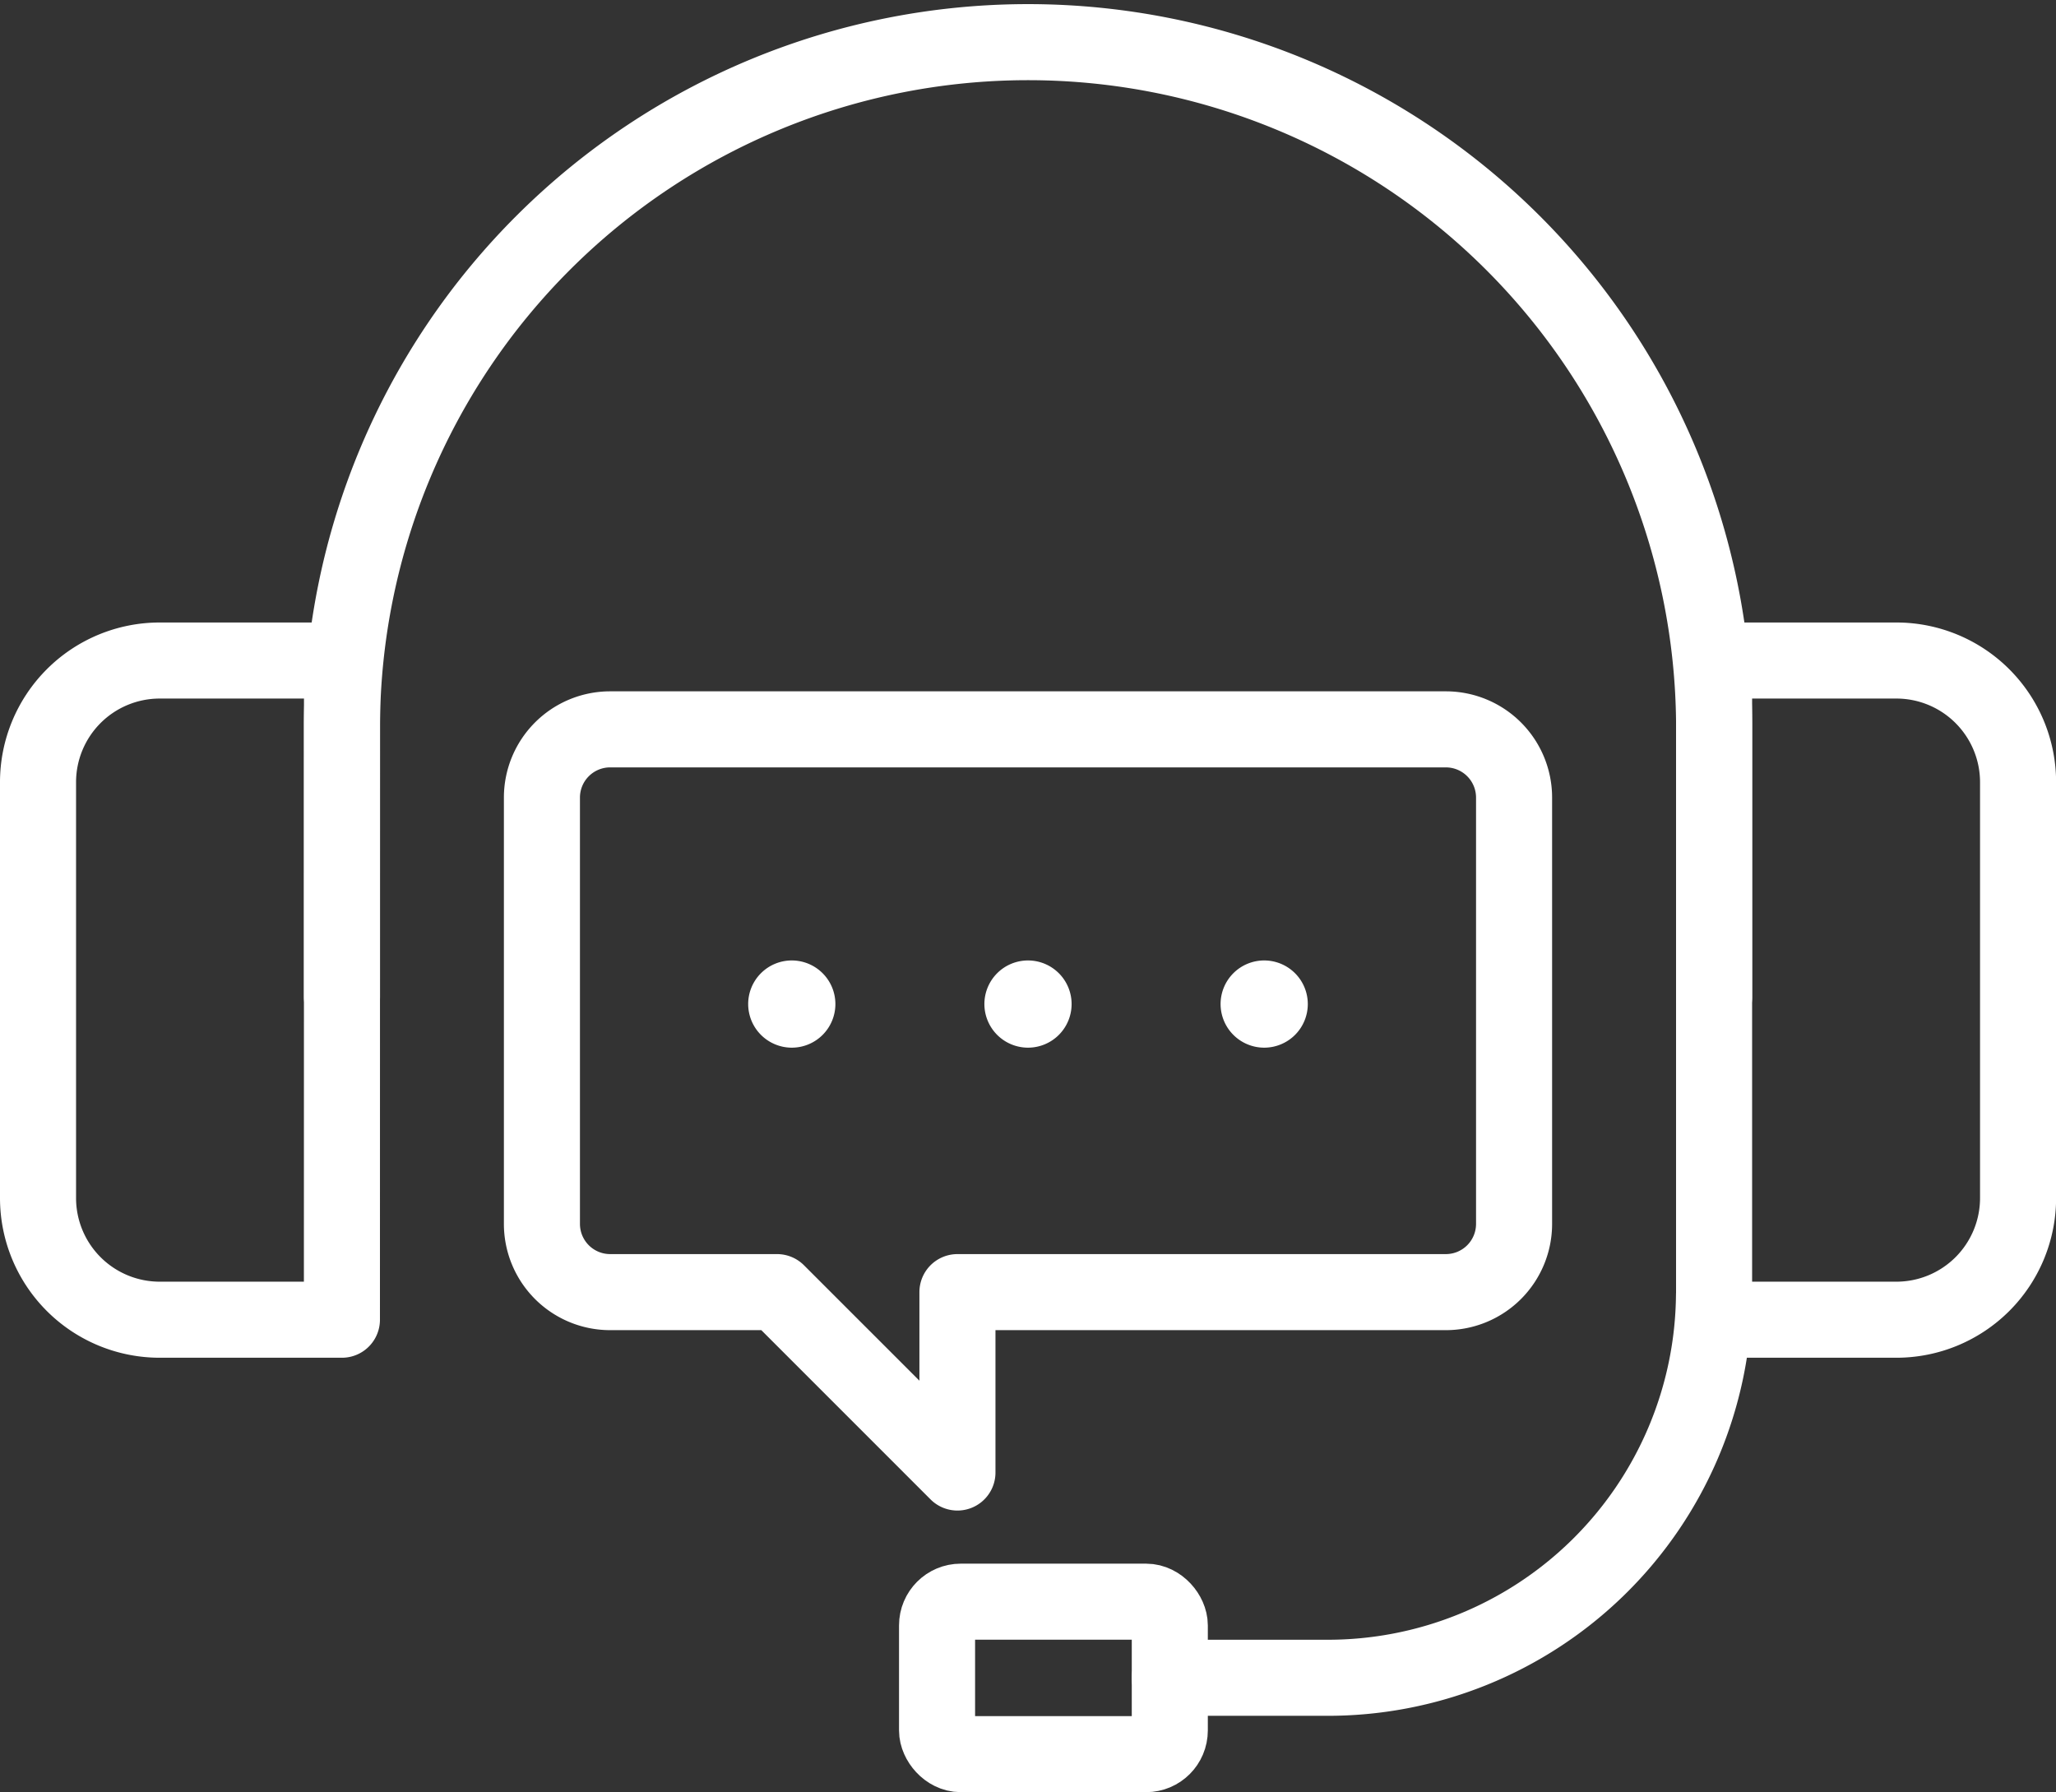 <svg xmlns="http://www.w3.org/2000/svg" width="81.094" height="70.688" viewBox="0 0 81.094 70.688">
  <rect x="0" y="0" width="81.094" height="70.688" fill="#333333" stroke="none"/>
  <g id="support" transform="translate(1 1)">
    <path id="パス_287" data-name="パス 287" d="M12.486,35.1H5.3A4.8,4.8,0,0,1,.5,30.3V13.9A4.8,4.8,0,0,1,5.3,9.1h7.19Z" transform="translate(0 15.953)" fill="none" stroke="#fff" stroke-linecap="round" stroke-linejoin="round" stroke-width="3"/>
    <path id="パス_289" data-name="パス 289" d="M23.653,9.1h7.19a4.8,4.8,0,0,1,4.8,4.8V30.3a4.8,4.8,0,0,1-4.8,4.8h-7.19Z" transform="translate(42.955 15.953)" fill="none" stroke="#fff" stroke-linecap="round" stroke-linejoin="round" stroke-width="3"/>
    <path id="パス_290" data-name="パス 290" d="M4.7,38.321V27.559a27.061,27.061,0,0,1,54.121,0V38.321" transform="translate(7.788)" fill="none" stroke="#fff" stroke-linecap="round" stroke-linejoin="round" stroke-width="3"/>
    <path id="パス_291" data-name="パス 291" d="M37.6,17.863h0a15.232,15.232,0,0,1-15.361,15.1H16.134" transform="translate(29.005 32.213)" fill="none" stroke="#fff" stroke-linecap="round" stroke-linejoin="round" stroke-width="3"/>
    <rect id="長方形_138" data-name="長方形 138" width="9.18" height="6.013" rx="0.935" transform="translate(35.96 62.175)" fill="none" stroke="#fff" stroke-linecap="round" stroke-linejoin="round" stroke-width="3"/>
    <path id="パス_292" data-name="パス 292" d="M43.115,10.05H10.151a2.691,2.691,0,0,0-2.69,2.69V29.557a2.691,2.691,0,0,0,2.69,2.69h6.584l7.115,7.115V32.247H43.115a2.691,2.691,0,0,0,2.69-2.69V12.74A2.691,2.691,0,0,0,43.115,10.05Z" transform="translate(12.914 17.718)" fill="none" stroke="#fff" stroke-linecap="round" stroke-linejoin="round" stroke-width="3"/>
    <path id="パス_293" data-name="パス 293" d="M10.31,14.963a1.72,1.72,0,1,1,1.722,1.722,1.722,1.722,0,0,1-1.722-1.722" transform="translate(18.2 23.638)" fill="#fff"/>
    <path id="パス_294" data-name="パス 294" d="M13.573,14.963a1.72,1.72,0,1,1,1.722,1.722,1.722,1.722,0,0,1-1.722-1.722" transform="translate(24.254 23.638)" fill="#fff"/>
    <path id="パス_295" data-name="パス 295" d="M16.836,14.963a1.72,1.72,0,1,1,1.722,1.722,1.722,1.722,0,0,1-1.722-1.722" transform="translate(30.307 23.638)" fill="#fff"/>
  </g>
</svg>

